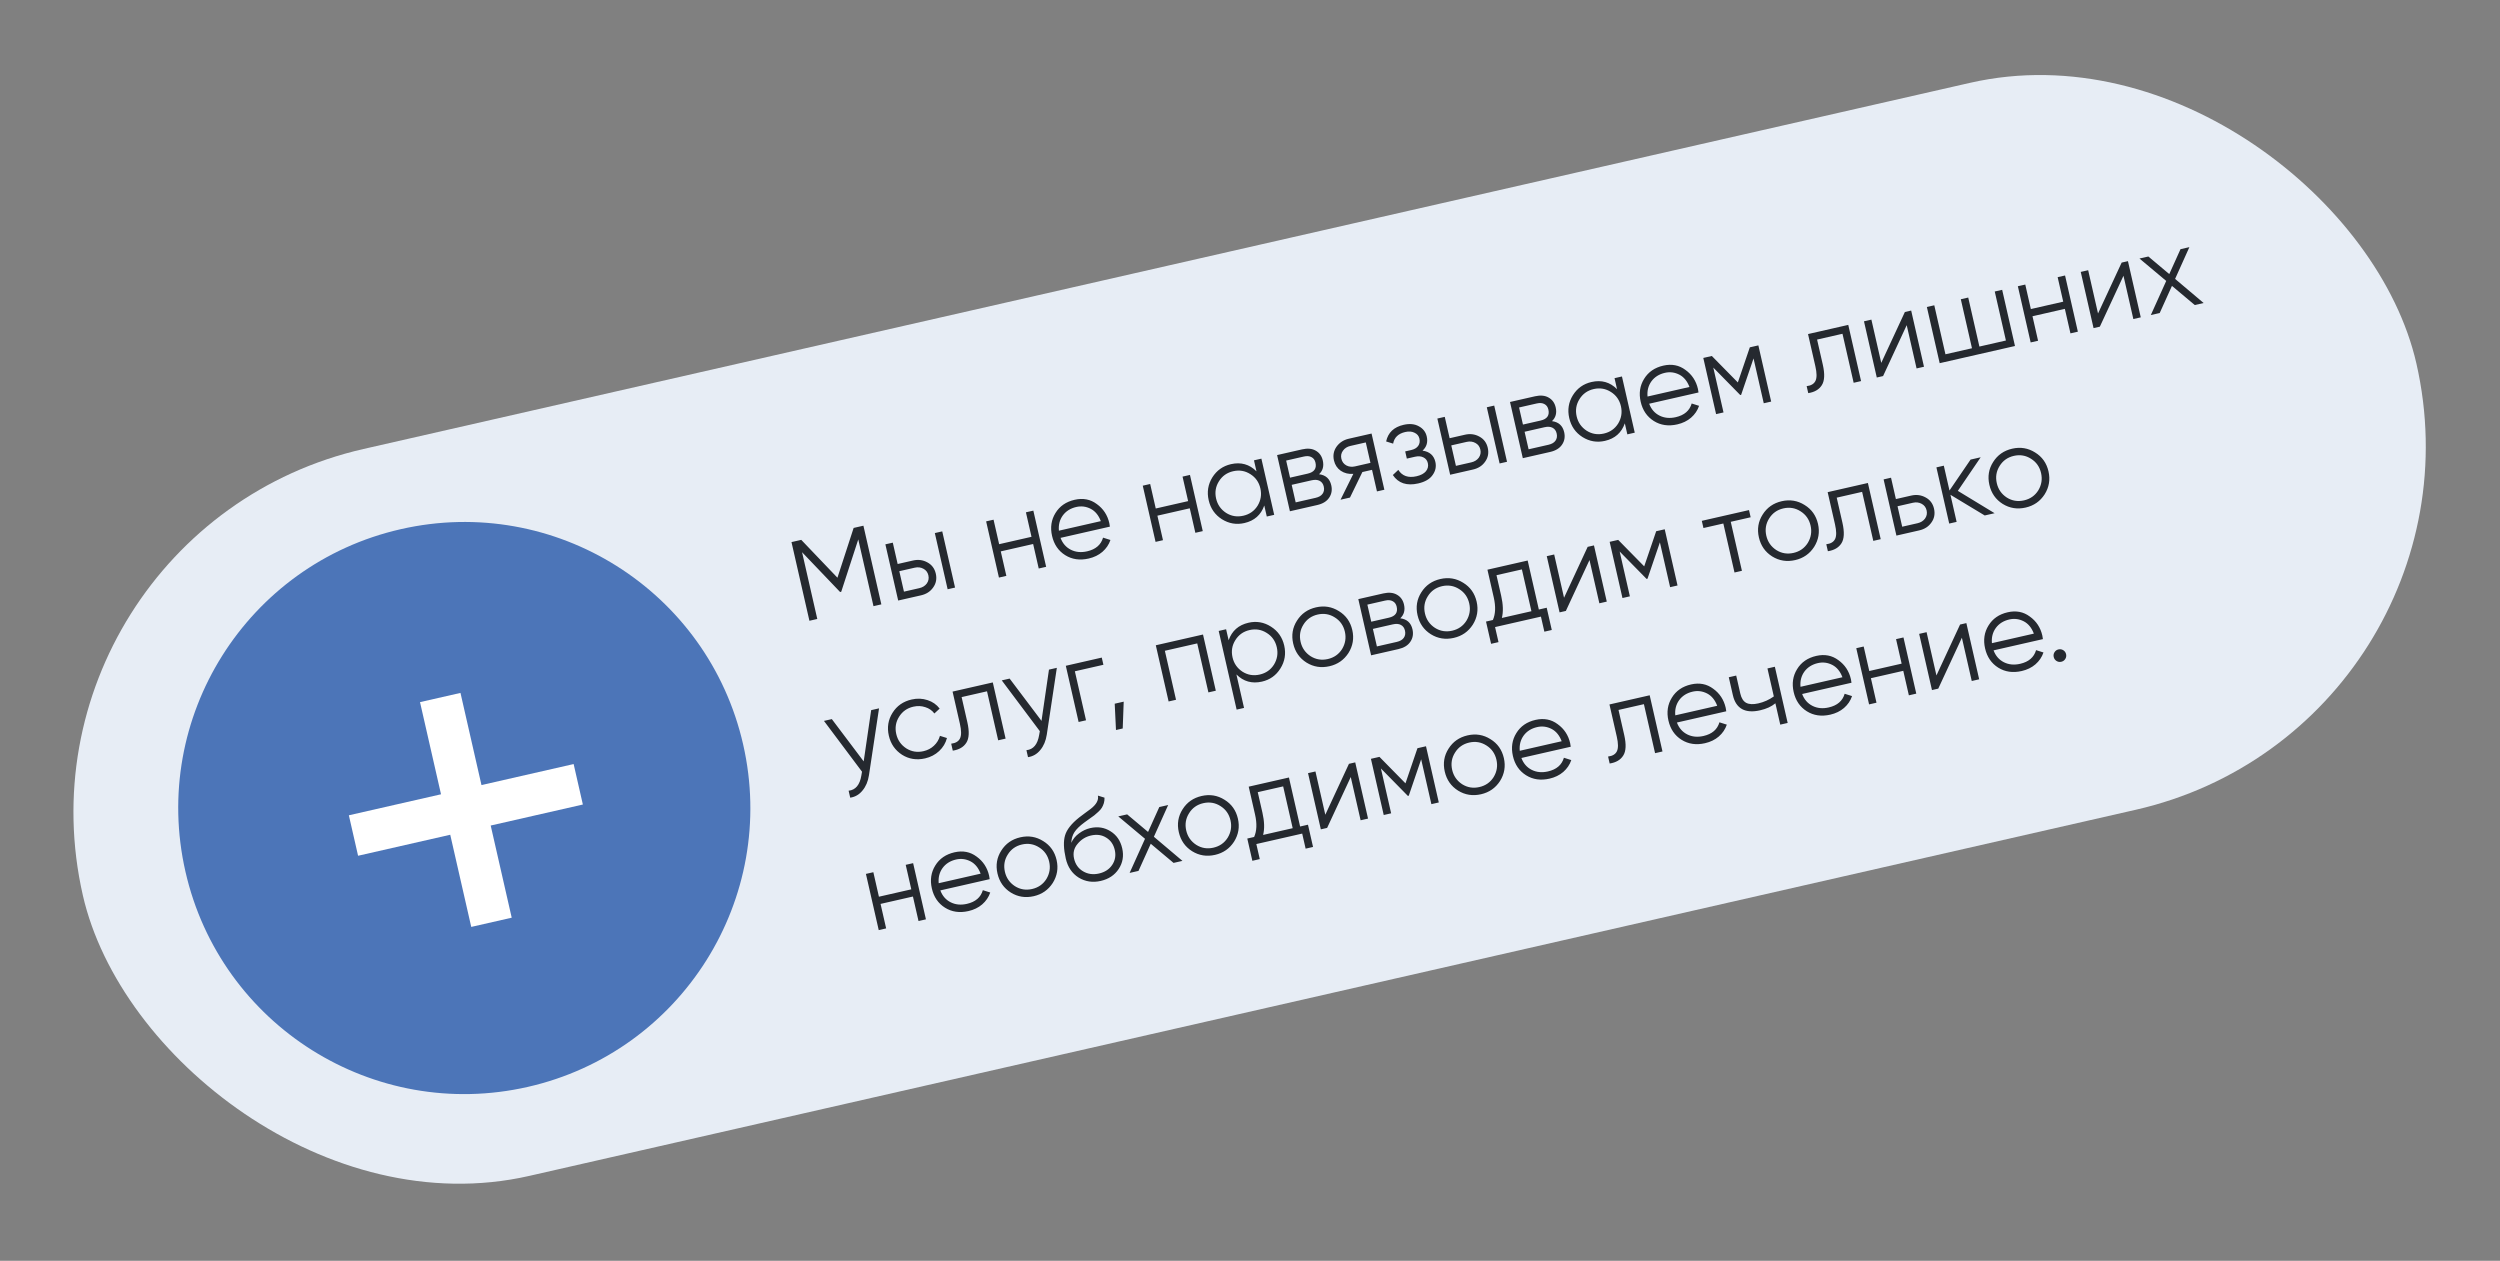 <?xml version="1.0" encoding="UTF-8"?> <svg xmlns="http://www.w3.org/2000/svg" width="347" height="175" viewBox="0 0 347 175" fill="none"><rect x="0" y="0" width="347" height="175" fill="#808080" stroke="none"/> <rect y="73.818" width="332.202" height="103.486" rx="51.743" transform="rotate(-12.839 0 73.818)" fill="#E7EDF5"></rect> <path d="M118.485 73.276L119.842 72.967L122.331 83.887L121.239 84.136L119.127 74.869L116.763 82.136L116.607 82.172L111.327 76.647L113.439 85.913L112.347 86.162L109.858 75.242L111.215 74.933L116.237 80.189L118.485 73.276ZM124.595 78.284L126.732 77.797C127.45 77.633 128.116 77.722 128.73 78.064C129.341 78.394 129.727 78.914 129.889 79.621C130.052 80.338 129.93 80.979 129.522 81.542C129.136 82.101 128.573 82.464 127.834 82.633L124.668 83.354L122.89 75.554L123.92 75.32L124.595 78.284ZM131.532 81.79L129.754 73.99L130.784 73.755L132.561 81.555L131.532 81.79ZM125.47 82.121L127.607 81.634C128.054 81.532 128.399 81.317 128.641 80.988C128.881 80.649 128.954 80.272 128.859 79.856C128.764 79.439 128.536 79.136 128.176 78.945C127.812 78.743 127.407 78.693 126.96 78.795L124.823 79.282L125.47 82.121ZM143.173 74.509L142.398 71.109L143.427 70.874L145.205 78.674L144.175 78.909L143.4 75.508L138.907 76.532L139.682 79.932L138.653 80.167L136.875 72.367L137.905 72.132L138.68 75.533L143.173 74.509ZM149.165 69.369C150.33 69.104 151.355 69.302 152.239 69.965C153.141 70.613 153.719 71.493 153.973 72.606C153.985 72.658 154.011 72.821 154.052 73.097L147.203 74.657C147.485 75.414 147.96 75.962 148.628 76.302C149.297 76.642 150.052 76.716 150.894 76.524C152.08 76.254 152.817 75.621 153.104 74.625L154.13 74.95C153.914 75.589 153.542 76.139 153.012 76.599C152.49 77.046 151.855 77.355 151.106 77.526C149.879 77.805 148.793 77.648 147.848 77.054C146.903 76.46 146.295 75.57 146.025 74.384C145.757 73.209 145.915 72.15 146.499 71.207C147.081 70.254 147.969 69.642 149.165 69.369ZM149.393 70.368C148.582 70.552 147.955 70.947 147.513 71.551C147.081 72.153 146.902 72.855 146.976 73.659L152.795 72.333C152.491 71.527 152.028 70.96 151.406 70.631C150.761 70.296 150.09 70.209 149.393 70.368ZM164.912 69.555L164.137 66.154L165.167 65.919L166.944 73.719L165.915 73.954L165.14 70.553L160.647 71.577L161.422 74.978L160.392 75.213L158.615 67.412L159.644 67.178L160.419 70.579L164.912 69.555ZM174.4 65.423L174.052 63.894L175.081 63.66L176.859 71.46L175.83 71.694L175.481 70.165C175.024 71.473 174.104 72.284 172.721 72.6C171.608 72.853 170.567 72.675 169.596 72.065C168.636 71.452 168.025 70.574 167.765 69.43C167.504 68.286 167.674 67.23 168.273 66.261C168.884 65.291 169.745 64.679 170.858 64.425C172.241 64.11 173.422 64.443 174.4 65.423ZM170.185 71.192C170.913 71.65 171.708 71.78 172.571 71.584C173.435 71.387 174.095 70.924 174.553 70.197C175.006 69.448 175.135 68.647 174.941 67.794C174.744 66.931 174.282 66.271 173.554 65.813C172.824 65.345 172.027 65.209 171.164 65.406C170.3 65.603 169.641 66.07 169.186 66.808C168.728 67.536 168.598 68.332 168.794 69.195C168.989 70.048 169.452 70.713 170.185 71.192ZM183.086 65.823C184.01 65.941 184.575 66.452 184.781 67.357C184.928 68.001 184.83 68.576 184.485 69.082C184.151 69.584 183.6 69.923 182.83 70.099L179.039 70.963L177.261 63.163L180.74 62.37C181.489 62.199 182.115 62.259 182.619 62.549C183.133 62.837 183.461 63.292 183.603 63.916C183.781 64.696 183.609 65.332 183.086 65.823ZM180.968 63.368L178.519 63.926L179.059 66.298L181.508 65.74C182.413 65.533 182.773 65.025 182.588 64.213C182.505 63.849 182.322 63.596 182.037 63.453C181.761 63.297 181.405 63.269 180.968 63.368ZM179.841 69.73L182.602 69.1C183.06 68.996 183.384 68.808 183.573 68.535C183.773 68.259 183.828 67.924 183.738 67.529C183.652 67.154 183.461 66.892 183.164 66.741C182.877 66.587 182.505 66.563 182.048 66.667L179.287 67.296L179.841 69.73ZM187.206 60.896L190.373 60.175L192.15 67.975L191.121 68.209L190.438 65.214L189.097 65.52L187.377 69.063L186.066 69.361L187.842 65.773C187.186 65.824 186.607 65.683 186.104 65.349C185.609 65.002 185.292 64.522 185.152 63.908C184.993 63.211 185.111 62.577 185.506 62.006C185.922 61.43 186.488 61.06 187.206 60.896ZM188.081 64.734L190.218 64.247L189.571 61.408L187.434 61.895C186.986 61.997 186.643 62.217 186.403 62.556C186.16 62.885 186.087 63.258 186.181 63.673C186.276 64.09 186.505 64.398 186.869 64.6C187.229 64.791 187.633 64.836 188.081 64.734ZM197.446 62.55C198.429 62.687 199.023 63.208 199.229 64.113C199.379 64.768 199.249 65.378 198.842 65.941C198.455 66.499 197.788 66.887 196.842 67.102C195.261 67.463 194.089 67.073 193.326 65.934L194.083 65.22C194.626 66.07 195.47 66.365 196.614 66.104C197.207 65.969 197.642 65.739 197.917 65.413C198.191 65.077 198.28 64.701 198.186 64.285C198.1 63.911 197.897 63.645 197.577 63.489C197.255 63.321 196.865 63.29 196.407 63.394L195.268 63.654L195.041 62.655L195.868 62.467C196.315 62.365 196.638 62.176 196.838 61.901C197.046 61.613 197.105 61.272 197.015 60.876C196.929 60.502 196.703 60.231 196.337 60.063C195.978 59.882 195.55 59.848 195.05 59.962C194.083 60.182 193.522 60.721 193.367 61.576L192.395 61.273C192.662 60.041 193.471 59.272 194.823 58.964C195.655 58.774 196.36 58.843 196.938 59.171C197.524 59.486 197.888 59.955 198.03 60.579C198.213 61.38 198.018 62.037 197.446 62.55ZM201.209 60.823L203.346 60.336C204.064 60.172 204.729 60.261 205.343 60.603C205.955 60.934 206.341 61.453 206.502 62.16C206.666 62.878 206.544 63.518 206.136 64.082C205.749 64.64 205.187 65.004 204.448 65.172L201.281 65.894L199.504 58.094L200.533 57.859L201.209 60.823ZM208.145 64.329L206.368 56.529L207.397 56.295L209.175 64.095L208.145 64.329ZM202.083 64.661L204.221 64.174C204.668 64.072 205.013 63.856 205.255 63.528C205.495 63.188 205.567 62.811 205.473 62.395C205.378 61.979 205.15 61.675 204.789 61.484C204.426 61.282 204.021 61.232 203.573 61.334L201.436 61.821L202.083 64.661ZM215.414 58.455C216.337 58.573 216.902 59.084 217.109 59.989C217.256 60.634 217.157 61.209 216.813 61.714C216.479 62.217 215.927 62.556 215.157 62.731L211.366 63.595L209.589 55.795L213.068 55.002C213.816 54.832 214.443 54.891 214.946 55.181C215.46 55.469 215.789 55.925 215.931 56.549C216.109 57.329 215.936 57.964 215.414 58.455ZM213.295 56.001L210.846 56.559L211.386 58.93L213.836 58.372C214.74 58.166 215.1 57.657 214.915 56.846C214.832 56.482 214.649 56.228 214.365 56.085C214.088 55.929 213.732 55.901 213.295 56.001ZM212.169 62.362L214.93 61.733C215.387 61.629 215.711 61.44 215.9 61.167C216.1 60.892 216.155 60.556 216.065 60.161C215.98 59.787 215.788 59.524 215.491 59.373C215.205 59.22 214.833 59.195 214.375 59.299L211.614 59.929L212.169 62.362ZM224.445 54.018L224.097 52.489L225.126 52.254L226.904 60.054L225.874 60.289L225.526 58.76C225.069 60.068 224.149 60.879 222.766 61.194C221.653 61.448 220.611 61.269 219.641 60.659C218.681 60.047 218.07 59.168 217.81 58.024C217.549 56.88 217.718 55.824 218.318 54.856C218.929 53.885 219.79 53.273 220.903 53.02C222.286 52.705 223.467 53.037 224.445 54.018ZM220.23 59.786C220.958 60.244 221.753 60.375 222.616 60.178C223.48 59.981 224.14 59.519 224.598 58.791C225.051 58.042 225.18 57.242 224.986 56.389C224.789 55.526 224.327 54.865 223.599 54.407C222.868 53.939 222.072 53.804 221.208 54C220.345 54.197 219.686 54.665 219.231 55.403C218.773 56.131 218.642 56.926 218.839 57.79C219.034 58.642 219.497 59.308 220.23 59.786ZM230.867 50.749C232.032 50.483 233.057 50.682 233.941 51.345C234.843 51.992 235.421 52.873 235.675 53.986C235.687 54.038 235.713 54.201 235.754 54.476L228.905 56.037C229.187 56.793 229.662 57.341 230.33 57.681C230.999 58.021 231.754 58.096 232.596 57.904C233.782 57.633 234.518 57.001 234.806 56.005L235.831 56.329C235.616 56.969 235.244 57.519 234.714 57.979C234.192 58.426 233.557 58.735 232.808 58.905C231.581 59.185 230.495 59.028 229.55 58.434C228.605 57.839 227.997 56.95 227.727 55.764C227.459 54.589 227.617 53.53 228.201 52.587C228.783 51.634 229.671 51.021 230.867 50.749ZM231.095 51.747C230.284 51.932 229.657 52.327 229.215 52.931C228.783 53.532 228.604 54.235 228.678 55.039L234.497 53.712C234.193 52.907 233.73 52.339 233.108 52.011C232.463 51.676 231.792 51.588 231.095 51.747ZM242.875 48.209L244.061 47.939L245.838 55.739L244.809 55.974L243.39 49.749L241.67 54.802L241.545 54.83L237.805 51.022L239.224 57.246L238.194 57.481L236.417 49.681L237.602 49.411L241.213 53.084L242.875 48.209ZM250.954 46.368L256.539 45.095L258.316 52.895L257.287 53.13L255.737 46.328L252.211 47.132L253.004 50.61C253.3 51.91 253.254 52.862 252.867 53.464C252.489 54.065 251.862 54.432 250.984 54.566L250.764 53.599C251.381 53.524 251.79 53.278 251.99 52.86C252.191 52.442 252.185 51.771 251.974 50.845L250.954 46.368ZM261.118 50.369L264.398 43.304L265.272 43.105L267.049 50.905L266.02 51.139L264.651 45.133L261.371 52.199L260.497 52.398L258.72 44.598L259.749 44.363L261.118 50.369ZM278.421 47.263L276.871 40.461L277.901 40.227L279.679 48.026L269.227 50.409L267.449 42.609L268.479 42.374L270.029 49.175L273.71 48.337L272.16 41.535L273.19 41.3L274.74 48.102L278.421 47.263ZM286.376 41.873L285.601 38.472L286.63 38.237L288.408 46.037L287.378 46.272L286.603 42.871L282.11 43.895L282.885 47.296L281.856 47.53L280.078 39.73L281.108 39.496L281.883 42.896L286.376 41.873ZM291.206 43.512L294.486 36.447L295.359 36.248L297.137 44.048L296.108 44.282L294.739 38.276L291.459 45.342L290.585 45.541L288.807 37.741L289.837 37.506L291.206 43.512ZM301.904 38.711L305.866 42.058L304.634 42.339L301.468 39.68L299.767 43.448L298.534 43.729L300.671 38.992L296.96 35.883L298.192 35.602L301.095 38.042L302.654 34.585L303.886 34.304L301.904 38.711ZM119.88 105.68L120.918 98.568L122.01 98.319L120.612 107.598C120.481 108.459 120.182 109.167 119.718 109.721C119.266 110.284 118.697 110.616 118.009 110.718L117.788 109.751C118.75 109.652 119.34 108.949 119.556 107.641L119.648 107.112L114.366 100.061L115.458 99.812L119.88 105.68ZM128.404 105.264C127.229 105.532 126.163 105.364 125.205 104.762C124.242 104.139 123.631 103.256 123.37 102.112C123.107 100.957 123.277 99.901 123.879 98.943C124.479 97.975 125.366 97.357 126.541 97.089C127.311 96.914 128.045 96.944 128.744 97.178C129.441 97.402 130.001 97.794 130.424 98.354L129.691 99.03C129.377 98.609 128.955 98.317 128.425 98.153C127.903 97.977 127.351 97.955 126.769 98.088C125.906 98.284 125.247 98.752 124.791 99.49C124.333 100.218 124.203 101.014 124.4 101.877C124.594 102.73 125.058 103.395 125.79 103.874C126.518 104.332 127.314 104.462 128.177 104.265C128.749 104.135 129.233 103.882 129.629 103.508C130.035 103.131 130.314 102.673 130.465 102.136L131.437 102.439C131.256 103.137 130.896 103.739 130.355 104.245C129.814 104.751 129.164 105.091 128.404 105.264ZM132.216 95.993L137.8 94.72L139.578 102.52L138.548 102.755L136.998 95.953L133.473 96.757L134.266 100.236C134.562 101.536 134.516 102.487 134.128 103.09C133.751 103.69 133.123 104.057 132.246 104.191L132.026 103.224C132.643 103.149 133.052 102.903 133.252 102.485C133.452 102.068 133.447 101.396 133.236 100.47L132.216 95.993ZM144.56 100.056L145.597 92.943L146.689 92.695L145.292 101.973C145.16 102.834 144.862 103.542 144.398 104.097C143.946 104.659 143.376 104.991 142.688 105.093L142.468 104.126C143.43 104.027 144.019 103.324 144.235 102.017L144.328 101.487L139.045 94.437L140.137 94.188L144.56 100.056ZM147.934 92.411L152.926 91.273L153.153 92.272L149.191 93.175L150.741 99.976L149.711 100.211L147.934 92.411ZM154.722 97.674L155.97 97.39L155.834 101.113L154.898 101.326L154.722 97.674ZM160.426 89.564L166.978 88.071L168.755 95.871L167.726 96.105L166.176 89.304L161.683 90.328L163.233 97.129L162.203 97.364L160.426 89.564ZM173.293 86.434C174.406 86.181 175.443 86.36 176.403 86.973C177.373 87.583 177.989 88.46 178.25 89.604C178.51 90.748 178.336 91.806 177.725 92.776C177.125 93.744 176.269 94.355 175.156 94.609C173.773 94.924 172.592 94.591 171.614 93.611L172.673 98.26L171.644 98.494L169.155 87.574L170.185 87.34L170.533 88.868C170.99 87.561 171.91 86.75 173.293 86.434ZM172.464 93.237C173.192 93.694 173.988 93.825 174.851 93.628C175.714 93.431 176.374 92.969 176.832 92.241C177.285 91.493 177.414 90.692 177.22 89.839C177.023 88.976 176.561 88.315 175.833 87.858C175.103 87.389 174.306 87.254 173.443 87.451C172.58 87.647 171.92 88.115 171.465 88.853C171.007 89.581 170.877 90.376 171.074 91.24C171.268 92.093 171.731 92.758 172.464 93.237ZM187.163 90.642C186.54 91.604 185.661 92.215 184.528 92.473C183.373 92.736 182.312 92.568 181.344 91.968C180.373 91.358 179.757 90.475 179.494 89.321C179.23 88.166 179.405 87.109 180.018 86.149C180.628 85.178 181.51 84.562 182.665 84.299C183.809 84.038 184.866 84.213 185.837 84.823C186.815 85.42 187.436 86.296 187.699 87.451C187.96 88.595 187.781 89.658 187.163 90.642ZM181.914 91.083C182.642 91.541 183.437 91.671 184.3 91.475C185.163 91.278 185.824 90.816 186.282 90.088C186.735 89.339 186.864 88.538 186.67 87.685C186.473 86.822 186.01 86.162 185.283 85.704C184.552 85.236 183.756 85.1 182.892 85.297C182.029 85.494 181.37 85.961 180.915 86.7C180.457 87.427 180.326 88.223 180.523 89.086C180.717 89.939 181.181 90.605 181.914 91.083ZM194.358 85.818C195.282 85.936 195.847 86.447 196.053 87.352C196.2 87.997 196.101 88.572 195.757 89.077C195.423 89.58 194.871 89.919 194.102 90.094L190.311 90.958L188.533 83.158L192.012 82.365C192.761 82.195 193.387 82.254 193.891 82.544C194.405 82.832 194.733 83.288 194.875 83.912C195.053 84.692 194.881 85.327 194.358 85.818ZM192.24 83.364L189.79 83.922L190.331 86.293L192.78 85.735C193.685 85.529 194.045 85.02 193.86 84.209C193.777 83.845 193.593 83.591 193.309 83.448C193.033 83.292 192.676 83.264 192.24 83.364ZM191.113 89.725L193.874 89.096C194.332 88.991 194.655 88.803 194.845 88.53C195.045 88.255 195.099 87.919 195.009 87.524C194.924 87.15 194.733 86.887 194.436 86.736C194.149 86.582 193.777 86.558 193.32 86.662L190.558 87.291L191.113 89.725ZM204.423 86.708C203.8 87.67 202.922 88.281 201.788 88.539C200.634 88.802 199.573 88.634 198.605 88.034C197.634 87.424 197.017 86.541 196.754 85.387C196.491 84.233 196.666 83.175 197.278 82.215C197.889 81.245 198.771 80.628 199.925 80.365C201.069 80.104 202.127 80.279 203.097 80.889C204.076 81.487 204.697 82.362 204.96 83.517C205.22 84.661 205.042 85.725 204.423 86.708ZM199.174 87.149C199.902 87.607 200.698 87.737 201.561 87.541C202.424 87.344 203.084 86.882 203.542 86.154C203.995 85.405 204.124 84.604 203.93 83.752C203.733 82.888 203.271 82.228 202.543 81.77C201.813 81.302 201.016 81.166 200.153 81.363C199.29 81.56 198.63 82.027 198.175 82.766C197.717 83.494 197.587 84.289 197.784 85.152C197.978 86.005 198.442 86.671 199.174 87.149ZM212.041 77.8L213.591 84.602L214.683 84.353L215.387 87.442L214.358 87.677L213.881 85.586L207.516 87.037L207.993 89.127L206.963 89.362L206.259 86.273L207.211 86.056C207.58 85.228 207.621 84.185 207.334 82.926L206.456 79.073L212.041 77.8ZM208.459 85.772L212.562 84.837L211.239 79.034L207.713 79.837L208.364 82.692C208.639 83.898 208.671 84.925 208.459 85.772ZM217.089 82.968L220.369 75.903L221.243 75.703L223.02 83.503L221.991 83.738L220.622 77.732L217.342 84.797L216.468 84.997L214.691 77.197L215.72 76.962L217.089 82.968ZM229.878 73.735L231.064 73.465L232.842 81.265L231.812 81.5L230.393 75.275L228.673 80.328L228.548 80.356L224.809 76.548L226.227 82.772L225.198 83.007L223.42 75.207L224.606 74.937L228.216 78.611L229.878 73.735ZM236.21 72.292L242.762 70.799L242.99 71.797L240.228 72.427L241.779 79.228L240.749 79.463L239.199 72.661L236.438 73.291L236.21 72.292ZM251.802 75.91C251.179 76.873 250.301 77.483 249.167 77.741C248.013 78.004 246.952 77.836 245.983 77.236C245.013 76.626 244.396 75.743 244.133 74.589C243.87 73.435 244.045 72.377 244.657 71.417C245.268 70.447 246.15 69.83 247.304 69.567C248.448 69.306 249.506 69.481 250.476 70.091C251.455 70.689 252.075 71.565 252.339 72.719C252.599 73.863 252.42 74.927 251.802 75.91ZM246.553 76.351C247.281 76.809 248.076 76.94 248.94 76.743C249.803 76.546 250.463 76.084 250.921 75.356C251.374 74.607 251.503 73.806 251.309 72.954C251.112 72.091 250.65 71.43 249.922 70.972C249.192 70.504 248.395 70.368 247.532 70.565C246.669 70.762 246.009 71.23 245.554 71.968C245.096 72.696 244.966 73.491 245.163 74.355C245.357 75.207 245.82 75.873 246.553 76.351ZM253.679 68.311L259.264 67.038L261.042 74.838L260.012 75.073L258.462 68.271L254.936 69.075L255.729 72.553C256.025 73.853 255.98 74.805 255.592 75.407C255.214 76.007 254.587 76.375 253.71 76.509L253.489 75.542C254.107 75.467 254.515 75.221 254.716 74.803C254.916 74.385 254.91 73.714 254.7 72.788L253.679 68.311ZM263.15 69.27L265.287 68.783C266.005 68.62 266.671 68.709 267.284 69.05C267.896 69.381 268.282 69.9 268.443 70.608C268.607 71.325 268.485 71.966 268.077 72.529C267.69 73.088 267.128 73.451 266.389 73.619L263.223 74.341L261.445 66.541L262.475 66.306L263.15 69.27ZM264.025 73.108L266.162 72.621C266.609 72.519 266.954 72.304 267.196 71.975C267.436 71.636 267.509 71.258 267.414 70.842C267.319 70.426 267.091 70.123 266.73 69.931C266.367 69.73 265.962 69.68 265.515 69.782L263.378 70.269L264.025 73.108ZM271.748 68.132L276.853 71.235L275.48 71.547L270.723 68.677L271.58 72.436L270.55 72.671L268.773 64.871L269.802 64.636L270.588 68.084L273.515 63.79L274.919 63.47L271.748 68.132ZM283.794 68.619C283.171 69.581 282.293 70.192 281.159 70.45C280.005 70.713 278.944 70.545 277.976 69.945C277.005 69.335 276.388 68.452 276.125 67.298C275.862 66.144 276.037 65.086 276.649 64.126C277.26 63.156 278.142 62.539 279.296 62.276C280.44 62.015 281.498 62.19 282.468 62.8C283.447 63.398 284.068 64.273 284.331 65.428C284.591 66.572 284.413 67.635 283.794 68.619ZM278.545 69.06C279.273 69.518 280.069 69.648 280.932 69.452C281.795 69.255 282.456 68.793 282.913 68.065C283.366 67.316 283.495 66.515 283.301 65.662C283.104 64.799 282.642 64.139 281.914 63.681C281.184 63.213 280.387 63.077 279.524 63.274C278.661 63.471 278.001 63.938 277.546 64.677C277.088 65.404 276.958 66.2 277.155 67.063C277.349 67.916 277.813 68.582 278.545 69.06ZM126.488 123.44L125.713 120.039L126.742 119.805L128.52 127.605L127.49 127.839L126.715 124.438L122.222 125.462L122.997 128.863L121.968 129.098L120.19 121.298L121.22 121.063L121.995 124.464L126.488 123.44ZM132.48 118.3C133.645 118.034 134.67 118.233 135.554 118.896C136.456 119.544 137.034 120.424 137.288 121.537C137.3 121.589 137.326 121.752 137.367 122.027L130.518 123.588C130.8 124.344 131.275 124.893 131.943 125.233C132.612 125.573 133.367 125.647 134.209 125.455C135.395 125.184 136.132 124.552 136.419 123.556L137.445 123.88C137.229 124.52 136.857 125.07 136.327 125.53C135.805 125.977 135.17 126.286 134.421 126.457C133.194 126.736 132.108 126.579 131.163 125.985C130.218 125.391 129.611 124.501 129.34 123.315C129.073 122.14 129.23 121.081 129.814 120.138C130.396 119.185 131.284 118.573 132.48 118.3ZM132.708 119.298C131.897 119.483 131.27 119.878 130.828 120.482C130.396 121.083 130.217 121.786 130.291 122.59L136.11 121.264C135.806 120.458 135.343 119.89 134.721 119.562C134.076 119.227 133.405 119.14 132.708 119.298ZM146.12 122.56C145.497 123.522 144.618 124.133 143.485 124.391C142.33 124.654 141.269 124.486 140.301 123.886C139.33 123.276 138.714 122.393 138.45 121.239C138.187 120.084 138.362 119.027 138.975 118.067C139.585 117.096 140.467 116.48 141.622 116.217C142.766 115.956 143.823 116.131 144.794 116.741C145.772 117.338 146.393 118.214 146.656 119.369C146.917 120.513 146.738 121.576 146.12 122.56ZM140.871 123.001C141.598 123.459 142.394 123.589 143.257 123.393C144.12 123.196 144.781 122.734 145.239 122.006C145.692 121.257 145.821 120.456 145.626 119.603C145.43 118.74 144.967 118.08 144.24 117.622C143.509 117.154 142.713 117.018 141.849 117.215C140.986 117.412 140.327 117.879 139.872 118.618C139.414 119.345 139.283 120.141 139.48 121.004C139.674 121.857 140.138 122.523 140.871 123.001ZM152.774 122.274C151.661 122.528 150.641 122.372 149.713 121.806C148.794 121.228 148.199 120.346 147.929 119.161C147.625 117.83 147.591 116.765 147.825 115.968C148.056 115.16 148.709 114.328 149.783 113.47C150.127 113.206 150.398 113.002 150.595 112.859C150.926 112.63 151.183 112.44 151.368 112.289C152.178 111.667 152.518 111.047 152.389 110.431L153.306 110.715C153.314 110.986 153.284 111.239 153.217 111.473C153.134 111.733 153.04 111.946 152.936 112.112C152.842 112.276 152.677 112.466 152.442 112.684C152.289 112.828 152.102 112.991 151.881 113.173L151.176 113.678L150.514 114.157C149.867 114.633 149.406 115.082 149.131 115.506C148.863 115.917 148.719 116.41 148.696 116.984C148.927 116.461 149.287 116.023 149.776 115.671C150.262 115.309 150.781 115.065 151.332 114.939C152.372 114.702 153.308 114.85 154.14 115.382C154.981 115.902 155.522 116.692 155.764 117.753C156.003 118.803 155.838 119.759 155.269 120.622C154.708 121.472 153.876 122.023 152.774 122.274ZM150.337 120.942C150.994 121.329 151.728 121.429 152.539 121.244C153.35 121.059 153.96 120.663 154.369 120.056C154.785 119.436 154.907 118.746 154.734 117.987C154.559 117.218 154.166 116.645 153.555 116.27C152.953 115.882 152.241 115.782 151.419 115.969C150.681 116.138 150.063 116.525 149.567 117.13C149.065 117.715 148.903 118.397 149.081 119.177C149.261 119.967 149.68 120.556 150.337 120.942ZM160.16 116.143L164.123 119.491L162.89 119.771L159.724 117.112L158.023 120.881L156.791 121.162L158.927 116.424L155.216 113.315L156.448 113.034L159.351 115.474L160.91 112.018L162.142 111.737L160.16 116.143ZM171.287 116.824C170.664 117.786 169.786 118.397 168.652 118.655C167.498 118.918 166.436 118.75 165.468 118.15C164.498 117.54 163.881 116.657 163.618 115.503C163.355 114.349 163.529 113.291 164.142 112.331C164.752 111.361 165.635 110.744 166.789 110.481C167.933 110.22 168.99 110.395 169.961 111.005C170.939 111.603 171.56 112.479 171.823 113.633C172.084 114.777 171.905 115.841 171.287 116.824ZM166.038 117.265C166.766 117.723 167.561 117.854 168.424 117.657C169.288 117.46 169.948 116.998 170.406 116.27C170.859 115.521 170.988 114.72 170.794 113.868C170.597 113.004 170.135 112.344 169.407 111.886C168.676 111.418 167.88 111.283 167.017 111.479C166.153 111.676 165.494 112.143 165.039 112.882C164.581 113.61 164.451 114.405 164.647 115.268C164.842 116.121 165.305 116.787 166.038 117.265ZM178.905 107.917L180.455 114.718L181.547 114.469L182.251 117.558L181.221 117.793L180.745 115.702L174.38 117.153L174.856 119.243L173.827 119.478L173.123 116.389L174.074 116.172C174.444 115.344 174.485 114.301 174.198 113.043L173.32 109.189L178.905 107.917ZM175.322 115.888L179.425 114.953L178.103 109.15L174.577 109.953L175.228 112.808C175.503 114.014 175.534 115.041 175.322 115.888ZM183.953 113.084L187.233 106.019L188.106 105.819L189.884 113.619L188.854 113.854L187.485 107.848L184.205 114.914L183.332 115.113L181.554 107.313L182.584 107.078L183.953 113.084ZM196.742 103.851L197.928 103.581L199.705 111.381L198.676 111.616L197.257 105.391L195.537 110.444L195.412 110.472L191.672 106.664L193.091 112.889L192.061 113.123L190.284 105.323L191.469 105.053L195.08 108.727L196.742 103.851ZM208.2 108.411C207.577 109.374 206.698 109.984 205.565 110.243C204.41 110.506 203.349 110.337 202.381 109.737C201.41 109.127 200.794 108.245 200.531 107.09C200.267 105.936 200.442 104.879 201.055 103.919C201.665 102.948 202.547 102.331 203.702 102.068C204.846 101.807 205.903 101.982 206.874 102.593C207.852 103.19 208.473 104.066 208.736 105.22C208.997 106.364 208.818 107.428 208.2 108.411ZM202.951 108.853C203.679 109.31 204.474 109.441 205.337 109.244C206.2 109.047 206.861 108.585 207.319 107.857C207.772 107.109 207.901 106.308 207.707 105.455C207.51 104.592 207.047 103.931 206.32 103.474C205.589 103.006 204.793 102.87 203.929 103.067C203.066 103.263 202.407 103.731 201.952 104.469C201.494 105.197 201.363 105.993 201.56 106.856C201.754 107.709 202.218 108.374 202.951 108.853ZM213.131 99.919C214.296 99.654 215.32 99.852 216.204 100.515C217.107 101.163 217.685 102.043 217.939 103.156C217.95 103.208 217.977 103.371 218.018 103.647L211.169 105.207C211.451 105.964 211.926 106.512 212.594 106.852C213.262 107.192 214.018 107.266 214.86 107.074C216.046 106.804 216.782 106.171 217.07 105.175L218.095 105.5C217.88 106.139 217.508 106.689 216.978 107.149C216.456 107.596 215.821 107.905 215.072 108.076C213.845 108.356 212.759 108.198 211.814 107.604C210.869 107.01 210.261 106.12 209.991 104.934C209.723 103.759 209.881 102.7 210.465 101.758C211.046 100.805 211.935 100.192 213.131 99.919ZM213.359 100.918C212.548 101.102 211.921 101.497 211.479 102.101C211.047 102.703 210.868 103.405 210.942 104.209L216.76 102.883C216.456 102.077 215.993 101.51 215.372 101.181C214.726 100.847 214.056 100.759 213.359 100.918ZM223.392 97.778L228.976 96.505L230.754 104.305L229.724 104.54L228.174 97.738L224.649 98.541L225.442 102.02C225.738 103.32 225.692 104.272 225.304 104.874C224.927 105.474 224.299 105.842 223.422 105.976L223.202 105.009C223.819 104.934 224.228 104.687 224.428 104.27C224.628 103.852 224.623 103.181 224.412 102.255L223.392 97.778ZM234.718 94.999C235.883 94.734 236.907 94.933 237.792 95.595C238.694 96.243 239.272 97.123 239.526 98.236C239.538 98.288 239.564 98.452 239.605 98.727L232.756 100.288C233.038 101.044 233.513 101.592 234.181 101.932C234.85 102.272 235.605 102.346 236.447 102.154C237.633 101.884 238.369 101.251 238.657 100.256L239.682 100.58C239.467 101.22 239.095 101.769 238.565 102.229C238.043 102.676 237.408 102.985 236.659 103.156C235.432 103.436 234.346 103.278 233.401 102.684C232.456 102.09 231.848 101.2 231.578 100.015C231.31 98.839 231.468 97.78 232.052 96.838C232.634 95.885 233.522 95.272 234.718 94.999ZM234.946 95.998C234.135 96.183 233.508 96.577 233.066 97.181C232.634 97.783 232.455 98.486 232.529 99.289L238.348 97.963C238.044 97.157 237.581 96.59 236.959 96.261C236.314 95.927 235.643 95.839 234.946 95.998ZM246.207 96.664L245.322 92.78L246.351 92.545L248.129 100.345L247.1 100.58L246.424 97.616C245.892 98.065 245.184 98.391 244.3 98.592C243.27 98.827 242.437 98.77 241.8 98.423C241.16 98.066 240.735 97.424 240.524 96.499L239.955 94.003L240.985 93.768L241.554 96.264C241.701 96.909 241.974 97.339 242.373 97.554C242.783 97.767 243.341 97.793 244.048 97.632C244.839 97.452 245.558 97.129 246.207 96.664ZM252.101 91.038C253.265 90.772 254.29 90.971 255.174 91.634C256.076 92.281 256.654 93.162 256.908 94.275C256.92 94.326 256.946 94.49 256.987 94.765L250.139 96.326C250.42 97.082 250.895 97.63 251.564 97.971C252.232 98.311 252.987 98.385 253.83 98.192C255.015 97.922 255.752 97.29 256.039 96.294L257.065 96.618C256.85 97.258 256.477 97.808 255.947 98.268C255.426 98.715 254.79 99.024 254.042 99.195C252.814 99.474 251.728 99.317 250.783 98.723C249.838 98.129 249.231 97.239 248.961 96.053C248.693 94.878 248.851 93.819 249.435 92.876C250.016 91.923 250.905 91.31 252.101 91.038ZM252.328 92.036C251.517 92.221 250.89 92.616 250.448 93.22C250.016 93.821 249.837 94.524 249.911 95.328L255.73 94.001C255.426 93.196 254.963 92.628 254.341 92.3C253.696 91.965 253.025 91.877 252.328 92.036ZM263.947 92.112L263.172 88.712L264.202 88.477L265.98 96.277L264.95 96.511L264.175 93.111L259.682 94.135L260.457 97.535L259.428 97.77L257.65 89.97L258.679 89.735L259.455 93.136L263.947 92.112ZM268.778 93.752L272.058 86.686L272.931 86.487L274.709 94.287L273.679 94.522L272.31 88.516L269.03 95.582L268.157 95.781L266.379 87.981L267.409 87.746L268.778 93.752ZM278.669 84.983C279.834 84.717 280.859 84.916 281.743 85.579C282.645 86.226 283.223 87.107 283.477 88.219C283.489 88.271 283.515 88.435 283.556 88.71L276.707 90.271C276.989 91.027 277.464 91.575 278.132 91.915C278.801 92.255 279.556 92.329 280.398 92.137C281.584 91.867 282.321 91.234 282.608 90.239L283.634 90.563C283.418 91.203 283.046 91.753 282.516 92.213C281.994 92.66 281.359 92.969 280.61 93.139C279.383 93.419 278.297 93.262 277.352 92.668C276.407 92.073 275.8 91.183 275.529 89.998C275.261 88.823 275.419 87.764 276.003 86.821C276.585 85.868 277.473 85.255 278.669 84.983ZM278.897 85.981C278.086 86.166 277.459 86.56 277.017 87.164C276.585 87.766 276.406 88.469 276.48 89.272L282.299 87.946C281.995 87.14 281.532 86.573 280.91 86.244C280.265 85.91 279.594 85.822 278.897 85.981ZM286.772 90.8C286.826 91.039 286.789 91.261 286.661 91.465C286.532 91.669 286.348 91.799 286.109 91.853C285.87 91.908 285.648 91.871 285.444 91.742C285.24 91.614 285.11 91.43 285.056 91.191C285.001 90.952 285.038 90.73 285.167 90.525C285.295 90.321 285.479 90.192 285.718 90.137C285.957 90.083 286.179 90.12 286.383 90.248C286.588 90.377 286.717 90.561 286.772 90.8Z" fill="#25292F"></path> <circle cx="64.444" cy="112.155" r="39.698" transform="rotate(-12.839 64.444 112.155)" fill="#4C75B8"></circle> <path d="M80.901 111.667L68.109 114.583L71.025 127.375L65.409 128.655L62.493 115.863L49.701 118.778L48.421 113.162L61.213 110.247L58.298 97.455L63.914 96.175L66.829 108.967L79.621 106.051L80.901 111.667Z" fill="white"></path> </svg> 